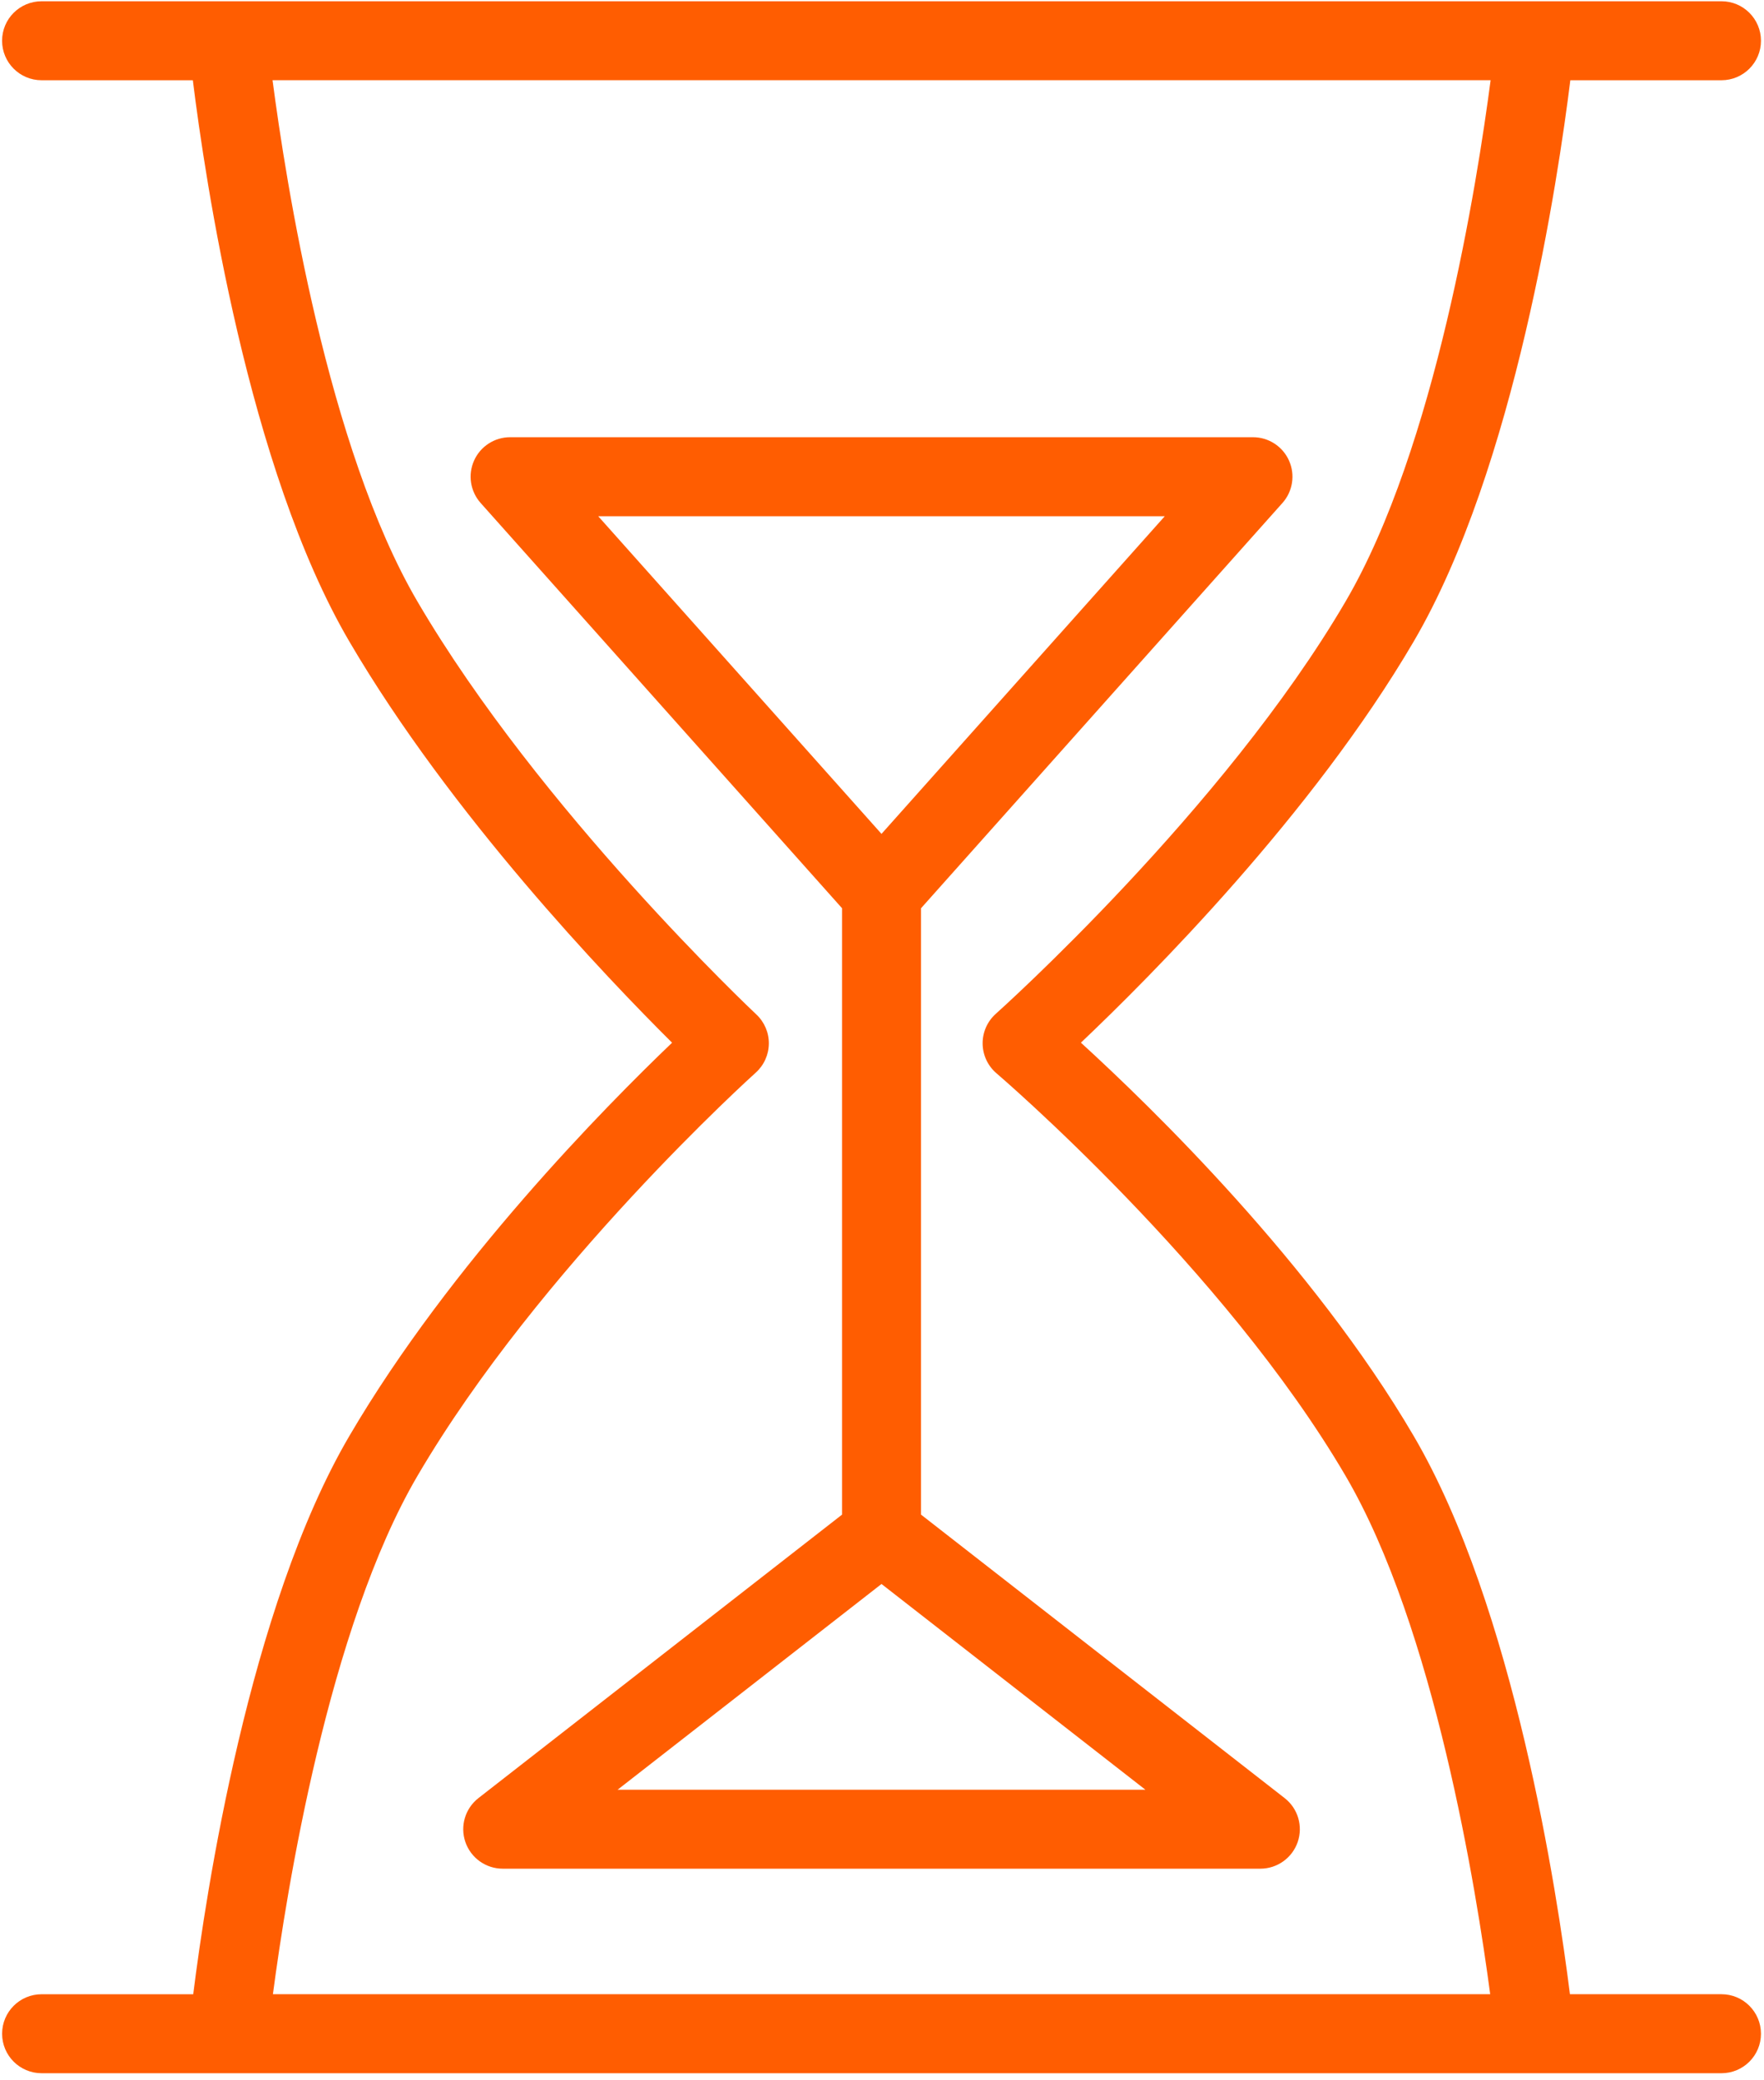 <?xml version="1.0" encoding="UTF-8"?> <svg xmlns="http://www.w3.org/2000/svg" width="67" height="79" viewBox="0 0 67 79" fill="none"> <path d="M65.384 75.748H59.629C59.152 71.939 57.509 61.053 53.695 54.544C49.86 47.993 43.7 42.019 41.055 39.605C43.682 37.114 49.855 30.926 53.695 24.366C57.546 17.793 59.185 6.752 59.644 3.048H65.385C66.213 3.048 66.885 2.376 66.885 1.548C66.885 0.719 66.213 0.048 65.385 0.048H1.579C0.751 0.048 0.079 0.719 0.079 1.548C0.079 2.376 0.751 3.048 1.579 3.048H7.324C7.783 6.753 9.418 17.794 13.268 24.366C17.115 30.936 23.04 37.135 25.527 39.606C23.023 42.001 17.11 47.985 13.269 54.544C9.455 61.053 7.816 71.94 7.339 75.749H1.58C0.752 75.749 0.08 76.421 0.08 77.249C0.08 78.078 0.752 78.749 1.58 78.749H8.676C8.677 78.749 8.678 78.749 8.678 78.749C8.678 78.749 8.678 78.749 8.679 78.749H65.385C66.213 78.749 66.885 78.078 66.885 77.249C66.884 76.42 66.212 75.748 65.384 75.748ZM15.856 56.06C20.49 48.149 28.621 40.818 28.703 40.745C29.016 40.464 29.197 40.065 29.202 39.644C29.207 39.223 29.034 38.82 28.727 38.533C28.645 38.456 20.505 30.79 15.856 22.849C12.445 17.026 10.854 6.885 10.352 3.047H56.616C56.114 6.883 54.522 17.02 51.106 22.849C46.475 30.762 37.911 38.43 37.825 38.506C37.501 38.795 37.317 39.21 37.322 39.643C37.327 40.077 37.519 40.488 37.85 40.769C37.935 40.842 46.484 48.165 51.107 56.059C54.485 61.826 56.081 71.826 56.6 75.747H10.366C10.883 71.829 12.474 61.833 15.856 56.06Z" fill="#FF5D01"></path> <path d="M34.982 57.531V34.499L48.709 19.106C49.103 18.665 49.2 18.034 48.959 17.494C48.717 16.954 48.181 16.607 47.59 16.607H19.375C18.784 16.607 18.248 16.954 18.006 17.494C17.765 18.034 17.862 18.664 18.256 19.106L31.983 34.499V57.531L18.173 68.298C17.667 68.692 17.468 69.362 17.676 69.968C17.885 70.573 18.454 70.98 19.095 70.98H47.87C48.511 70.98 49.08 70.573 49.289 69.968C49.497 69.362 49.298 68.691 48.792 68.298L34.982 57.531ZM44.241 19.608L33.481 31.674L22.721 19.608H44.241V19.608ZM23.457 67.981L33.481 60.166L43.505 67.981H23.457Z" fill="#FF5D01"></path> </svg> 